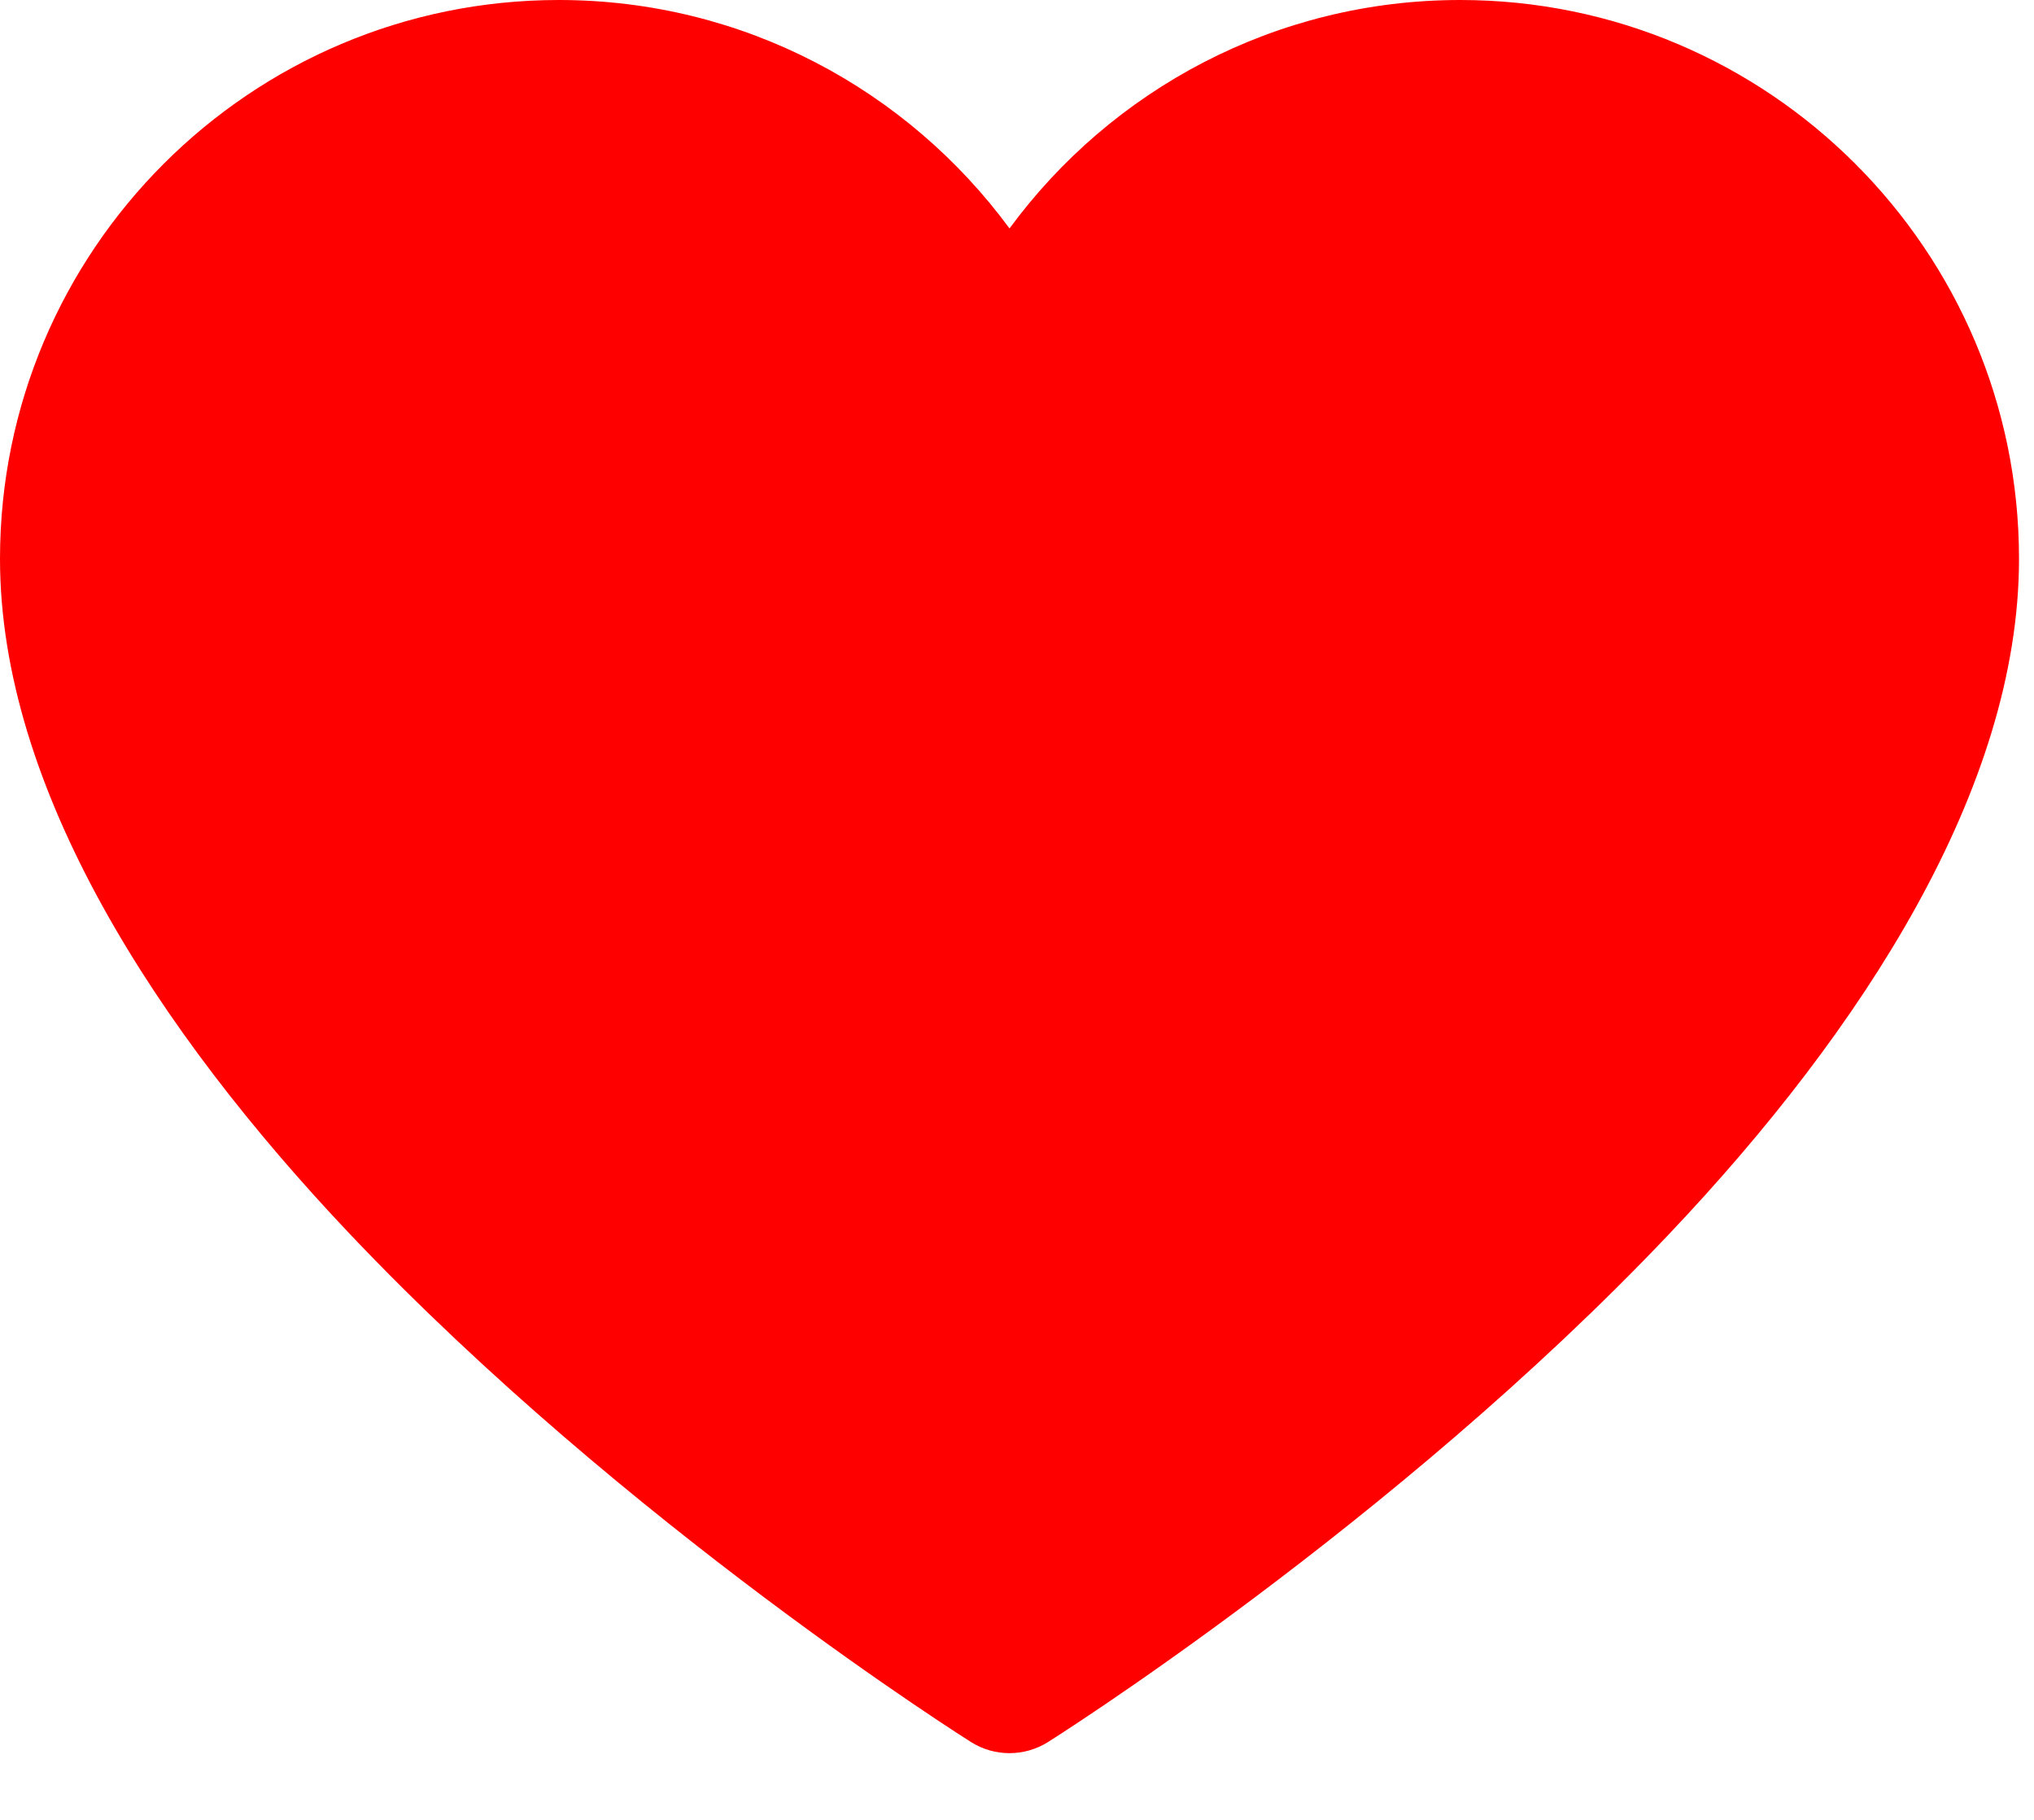 <svg width="19" height="17" viewBox="0 0 19 17" fill="none" xmlns="http://www.w3.org/2000/svg">
<path fill-rule="evenodd" clip-rule="evenodd" d="M9.43 2.134C8.479 0.841 6.947 0 5.22 0C2.339 0 0 2.339 0 5.22C0 7.362 1.46 9.619 3.267 11.526C5.846 14.247 9.072 16.274 9.072 16.274C9.29 16.411 9.569 16.411 9.788 16.274C9.788 16.274 13.013 14.248 15.593 11.526C17.4 9.619 18.86 7.362 18.86 5.22C18.86 2.339 16.52 5.67974e-07 13.64 5.67974e-07C11.913 5.67974e-07 10.38 0.841 9.43 2.134Z" fill="#FF0000"/>
</svg>
